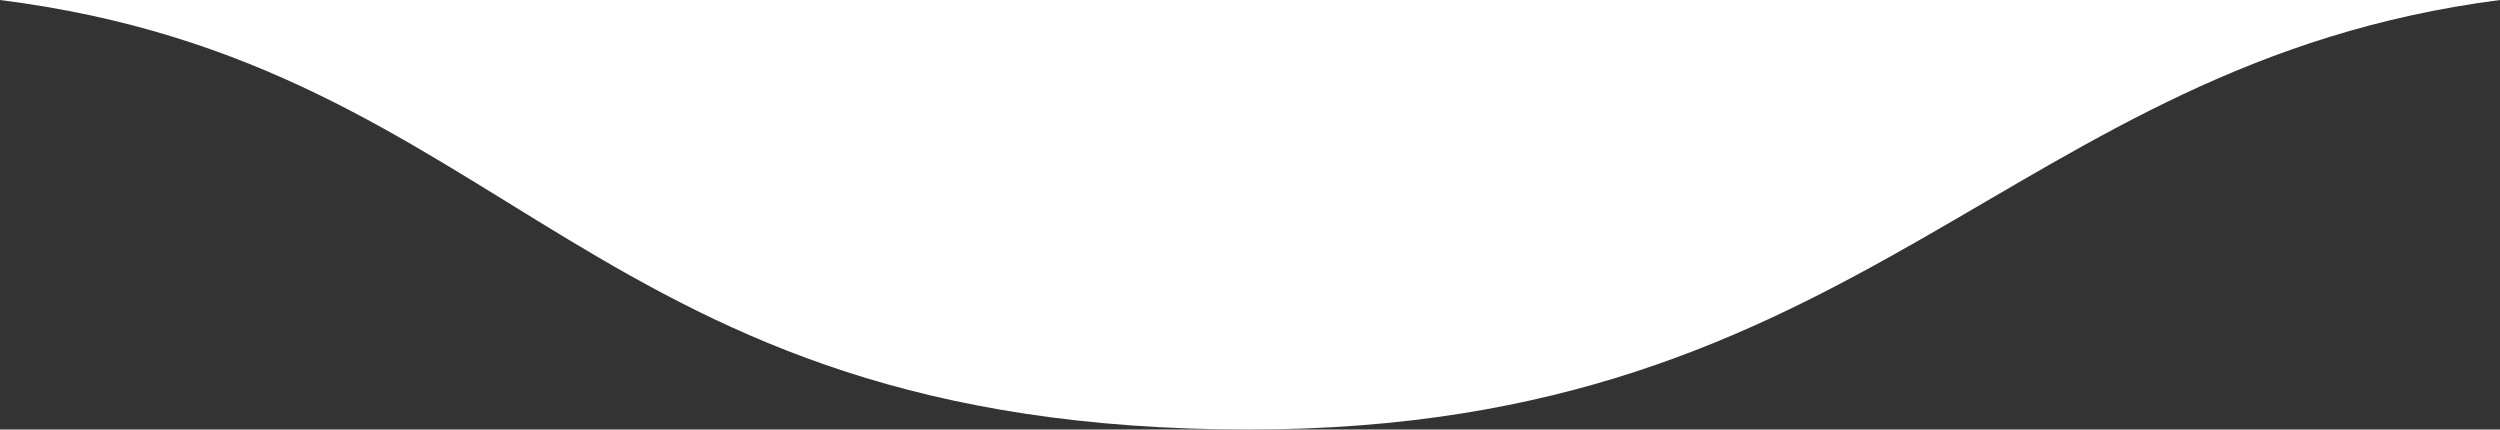 <svg width="227" height="39" viewBox="0 0 227 39" preserveAspectRatio="none" fill="none" xmlns="http://www.w3.org/2000/svg">
<rect x="0" y="0" width="227" height="39" fill="#333333" stroke="none"/>
<path d="M-1.18493e-05 -1.9845e-05C46.661 5.902 52.986 39 113.407 39C169.657 39 182.229 5.787 227 0" fill="white"/>
</svg>
